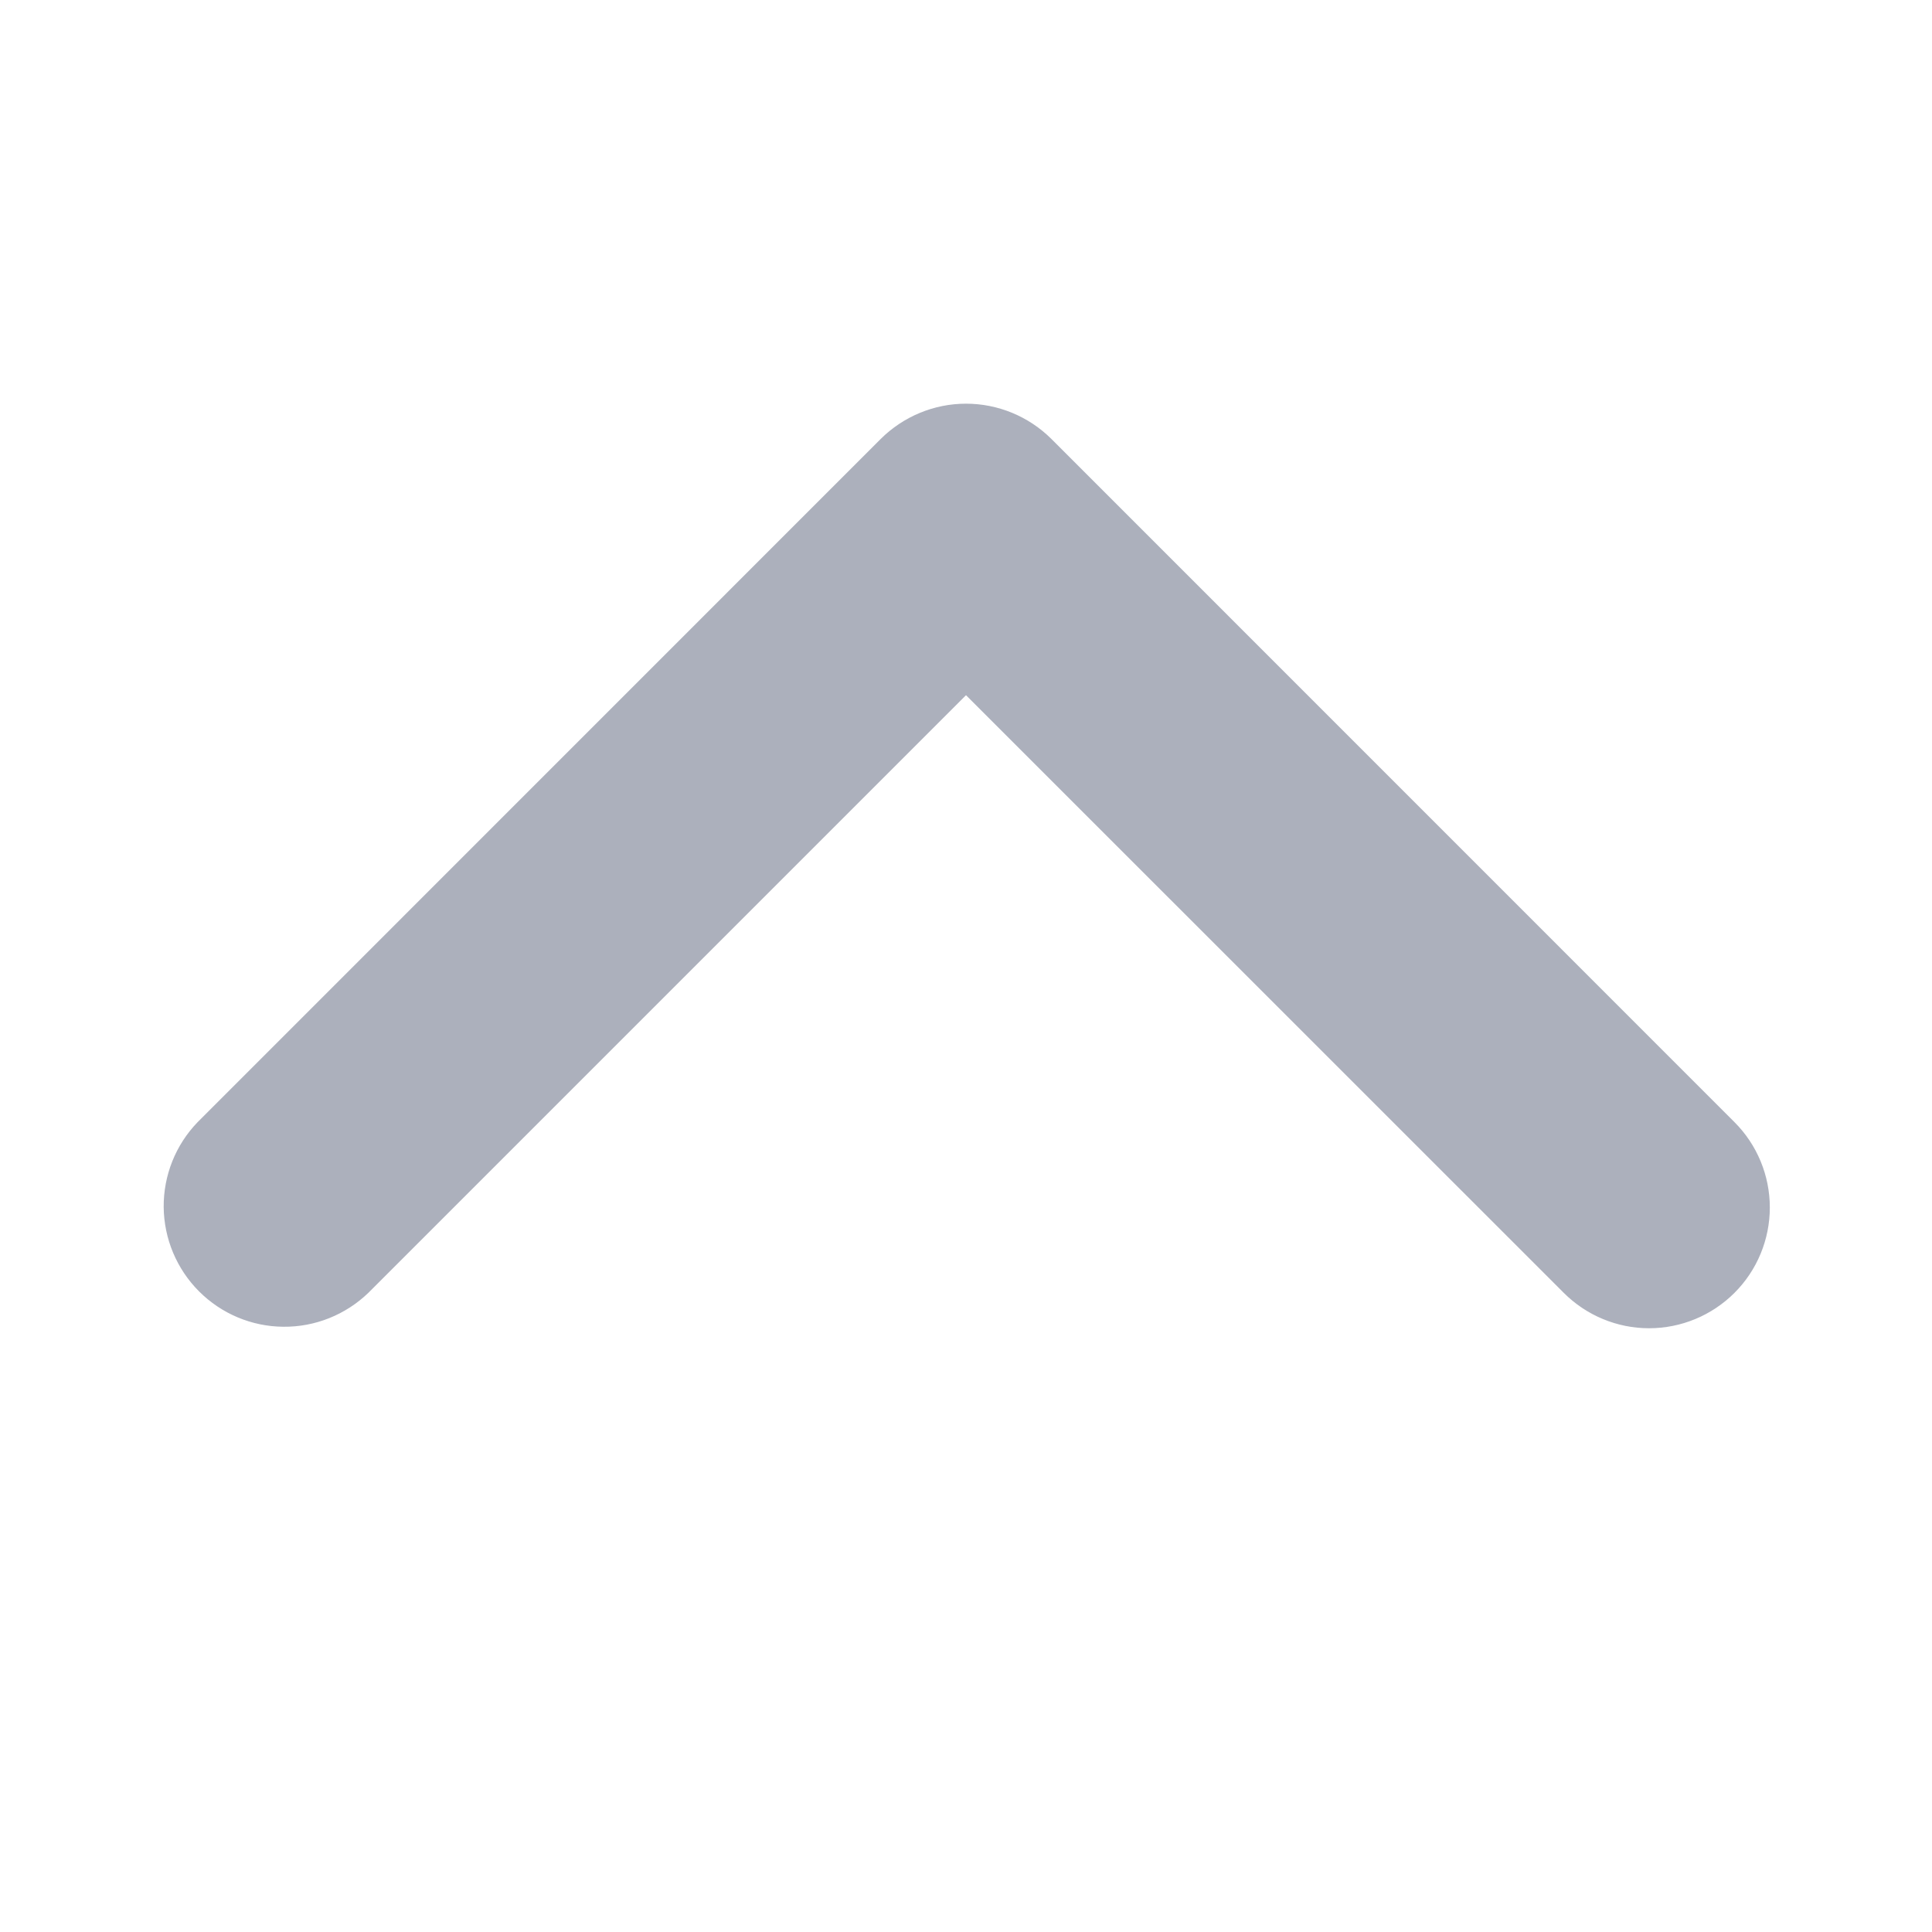 <svg width="18" height="18" viewBox="0 0 18 18" fill="none" xmlns="http://www.w3.org/2000/svg">
<path d="M16.16 12.045C15.949 12.256 15.663 12.375 15.364 12.375C15.066 12.375 14.78 12.256 14.569 12.045L9 6.477L3.432 12.045C3.219 12.25 2.935 12.364 2.64 12.361C2.345 12.359 2.063 12.24 1.855 12.032C1.646 11.823 1.528 11.541 1.525 11.246C1.523 10.951 1.636 10.667 1.841 10.455L8.205 4.09C8.416 3.88 8.702 3.761 9 3.761C9.299 3.761 9.585 3.88 9.796 4.09L16.16 10.455C16.371 10.666 16.489 10.952 16.489 11.25C16.489 11.548 16.371 11.834 16.16 12.045V12.045Z" fill="#ACB0BC"/>
</svg>
